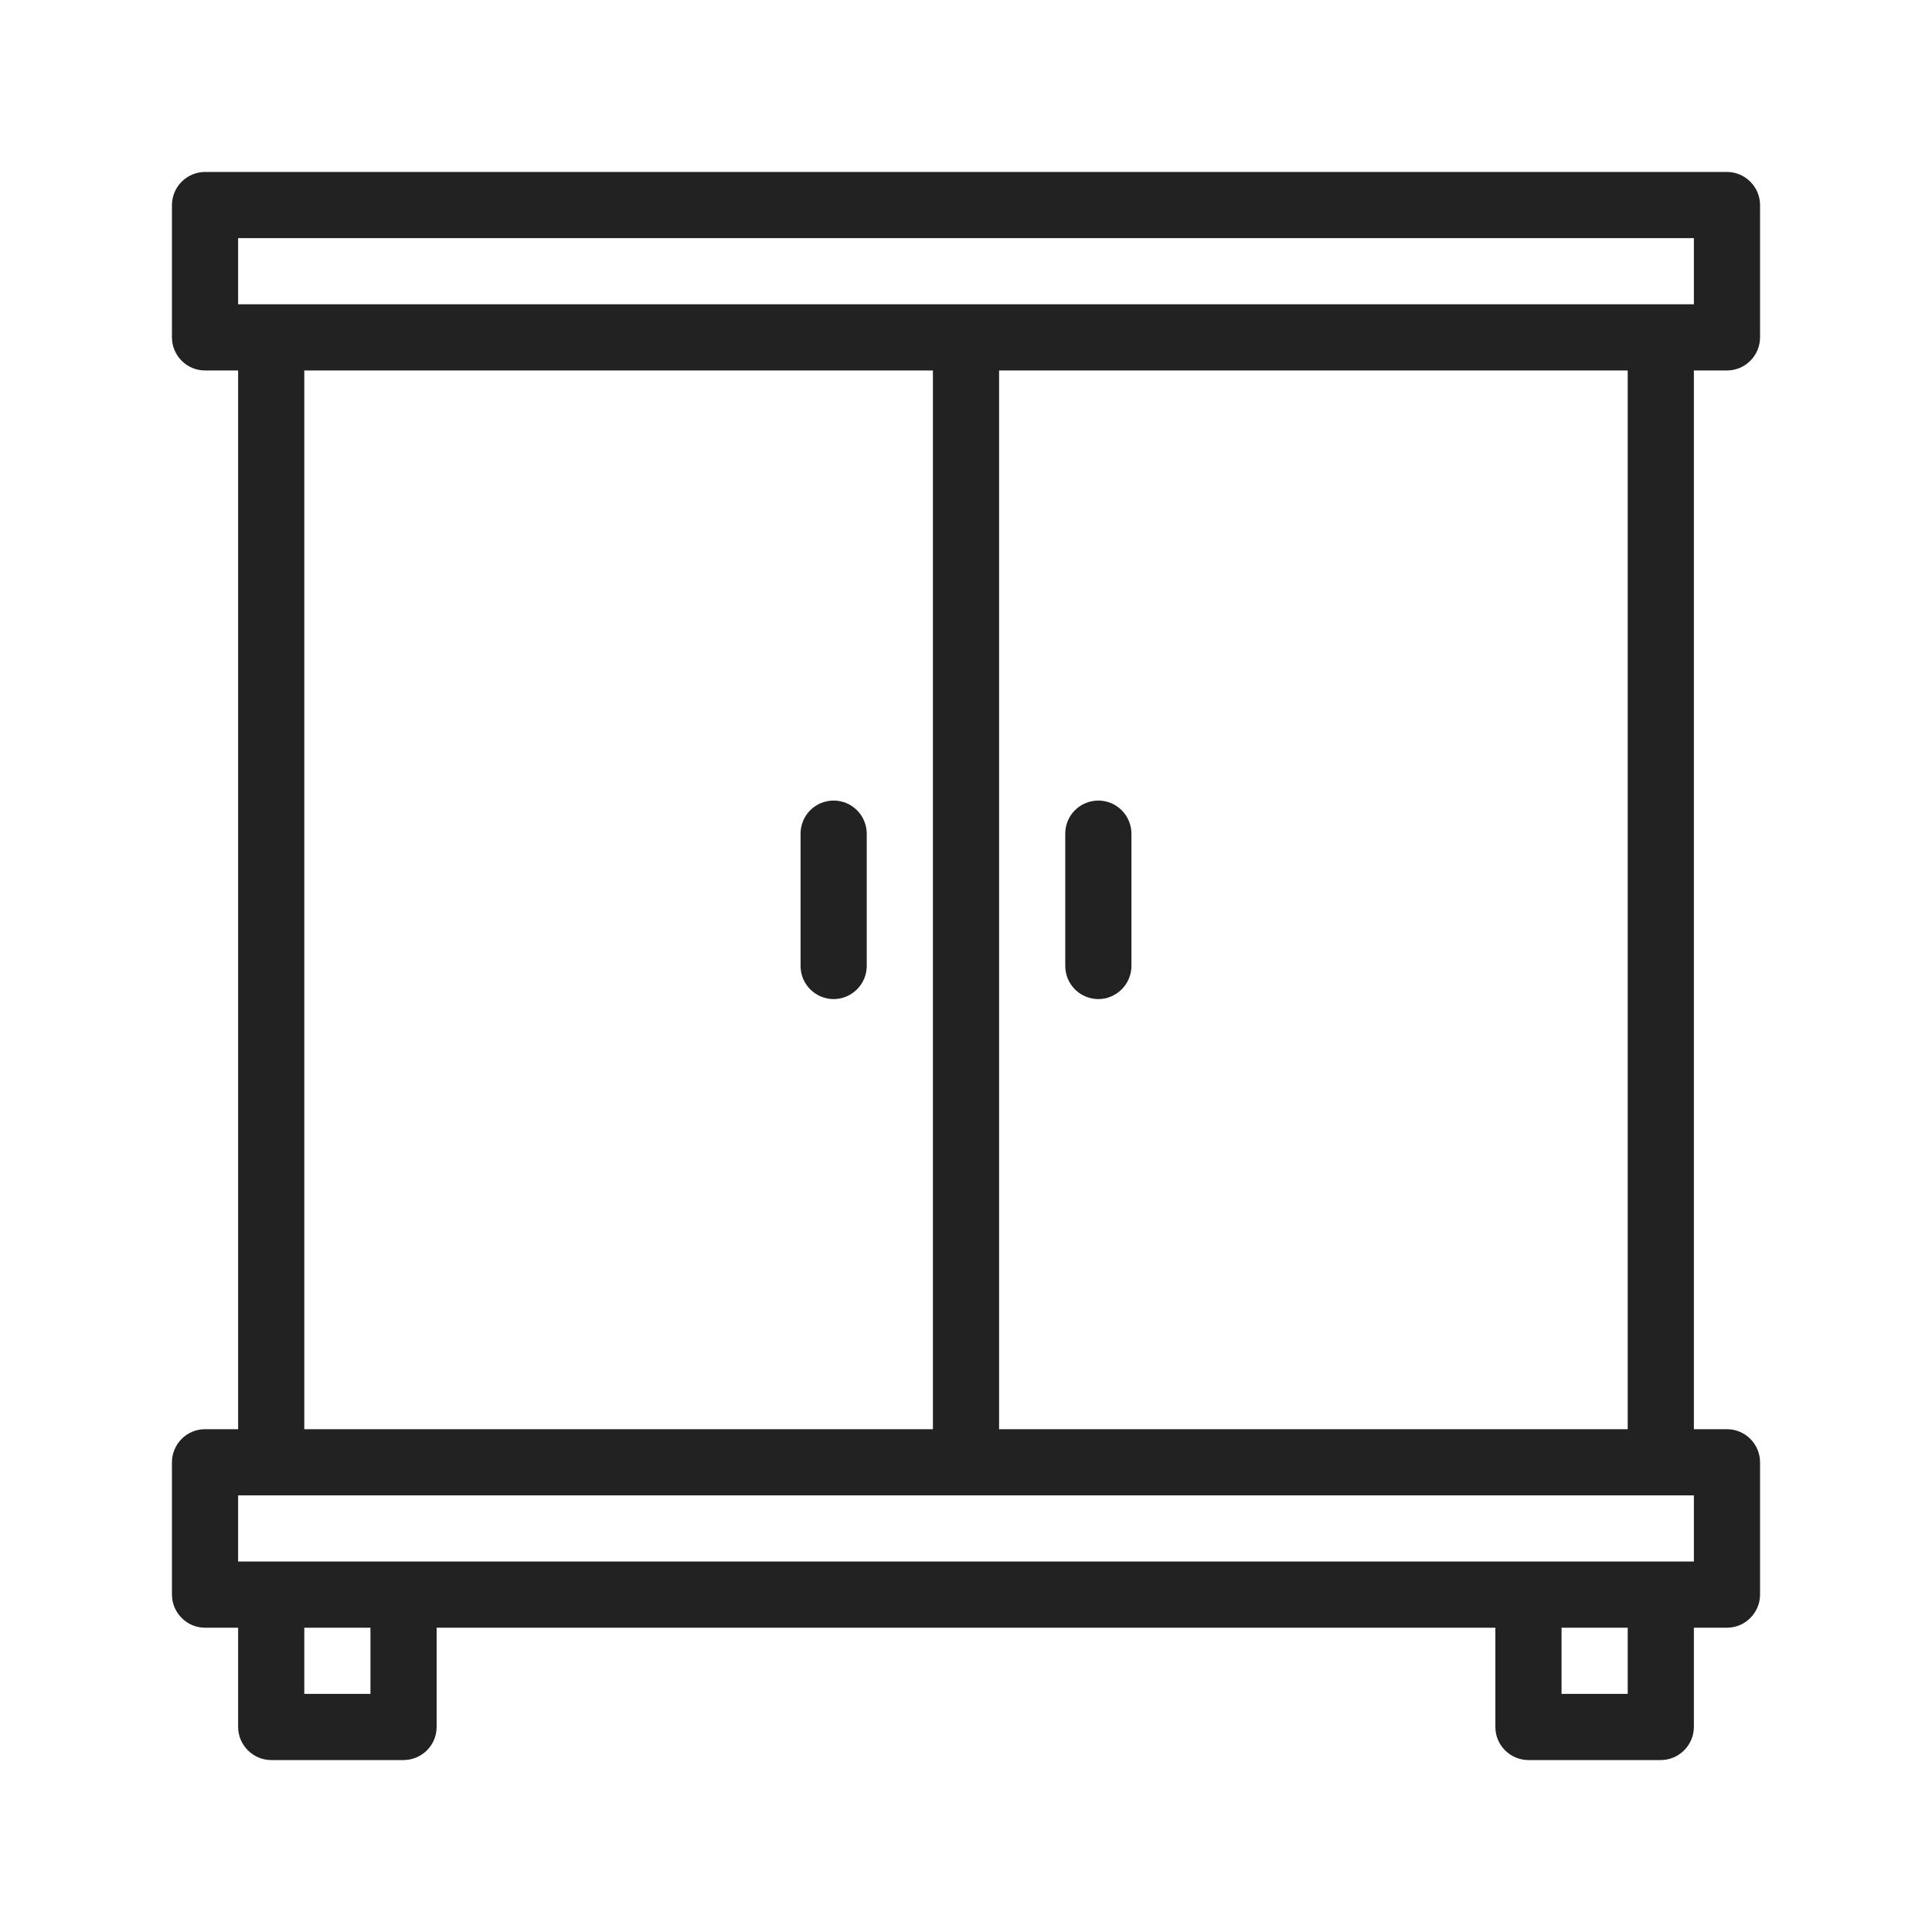 <svg width="24" height="24" viewBox="0 0 24 24" fill="none" xmlns="http://www.w3.org/2000/svg">
<path d="M21.453 4.602C21.562 4.602 21.666 4.559 21.743 4.482C21.82 4.405 21.864 4.3 21.864 4.191V2.547C21.864 2.438 21.82 2.334 21.743 2.257C21.666 2.18 21.562 2.136 21.453 2.136H2.547C2.438 2.136 2.334 2.18 2.257 2.257C2.18 2.334 2.136 2.438 2.136 2.547V4.191C2.136 4.3 2.18 4.405 2.257 4.482C2.334 4.559 2.438 4.602 2.547 4.602H2.958V17.754H2.547C2.438 17.754 2.334 17.797 2.257 17.874C2.18 17.951 2.136 18.056 2.136 18.165V19.809C2.136 19.918 2.18 20.022 2.257 20.099C2.334 20.177 2.438 20.22 2.547 20.22H2.958V21.453C2.958 21.562 3.002 21.666 3.079 21.743C3.156 21.82 3.26 21.864 3.369 21.864H5.013C5.122 21.864 5.227 21.82 5.304 21.743C5.381 21.666 5.424 21.562 5.424 21.453V20.22H18.576V21.453C18.576 21.562 18.619 21.666 18.696 21.743C18.773 21.82 18.878 21.864 18.987 21.864H20.631C20.74 21.864 20.844 21.82 20.921 21.743C20.998 21.666 21.042 21.562 21.042 21.453V20.22H21.453C21.562 20.22 21.666 20.177 21.743 20.099C21.82 20.022 21.864 19.918 21.864 19.809V18.165C21.864 18.056 21.82 17.951 21.743 17.874C21.666 17.797 21.562 17.754 21.453 17.754H21.042V4.602H21.453ZM2.958 2.958H21.042V3.78H2.958V2.958ZM3.78 4.602H11.589V17.754H3.78V4.602ZM4.602 21.042H3.78V20.22H4.602V21.042ZM20.22 21.042H19.398V20.22H20.22V21.042ZM21.042 19.398H2.958V18.576H21.042V19.398ZM20.22 17.754H12.411V4.602H20.22V17.754Z" fill="#222222"/>
<path d="M13.644 12.411C13.753 12.411 13.857 12.367 13.934 12.29C14.011 12.213 14.055 12.109 14.055 12V10.356C14.055 10.247 14.011 10.142 13.934 10.065C13.857 9.988 13.753 9.945 13.644 9.945C13.535 9.945 13.43 9.988 13.353 10.065C13.276 10.142 13.233 10.247 13.233 10.356V12C13.233 12.109 13.276 12.213 13.353 12.29C13.43 12.367 13.535 12.411 13.644 12.411ZM10.356 9.945C10.247 9.945 10.142 9.988 10.065 10.065C9.988 10.142 9.945 10.247 9.945 10.356V12C9.945 12.109 9.988 12.213 10.065 12.29C10.142 12.367 10.247 12.411 10.356 12.411C10.465 12.411 10.569 12.367 10.646 12.29C10.723 12.213 10.767 12.109 10.767 12V10.356C10.767 10.247 10.723 10.142 10.646 10.065C10.569 9.988 10.465 9.945 10.356 9.945Z" fill="#222222"/>
</svg>
